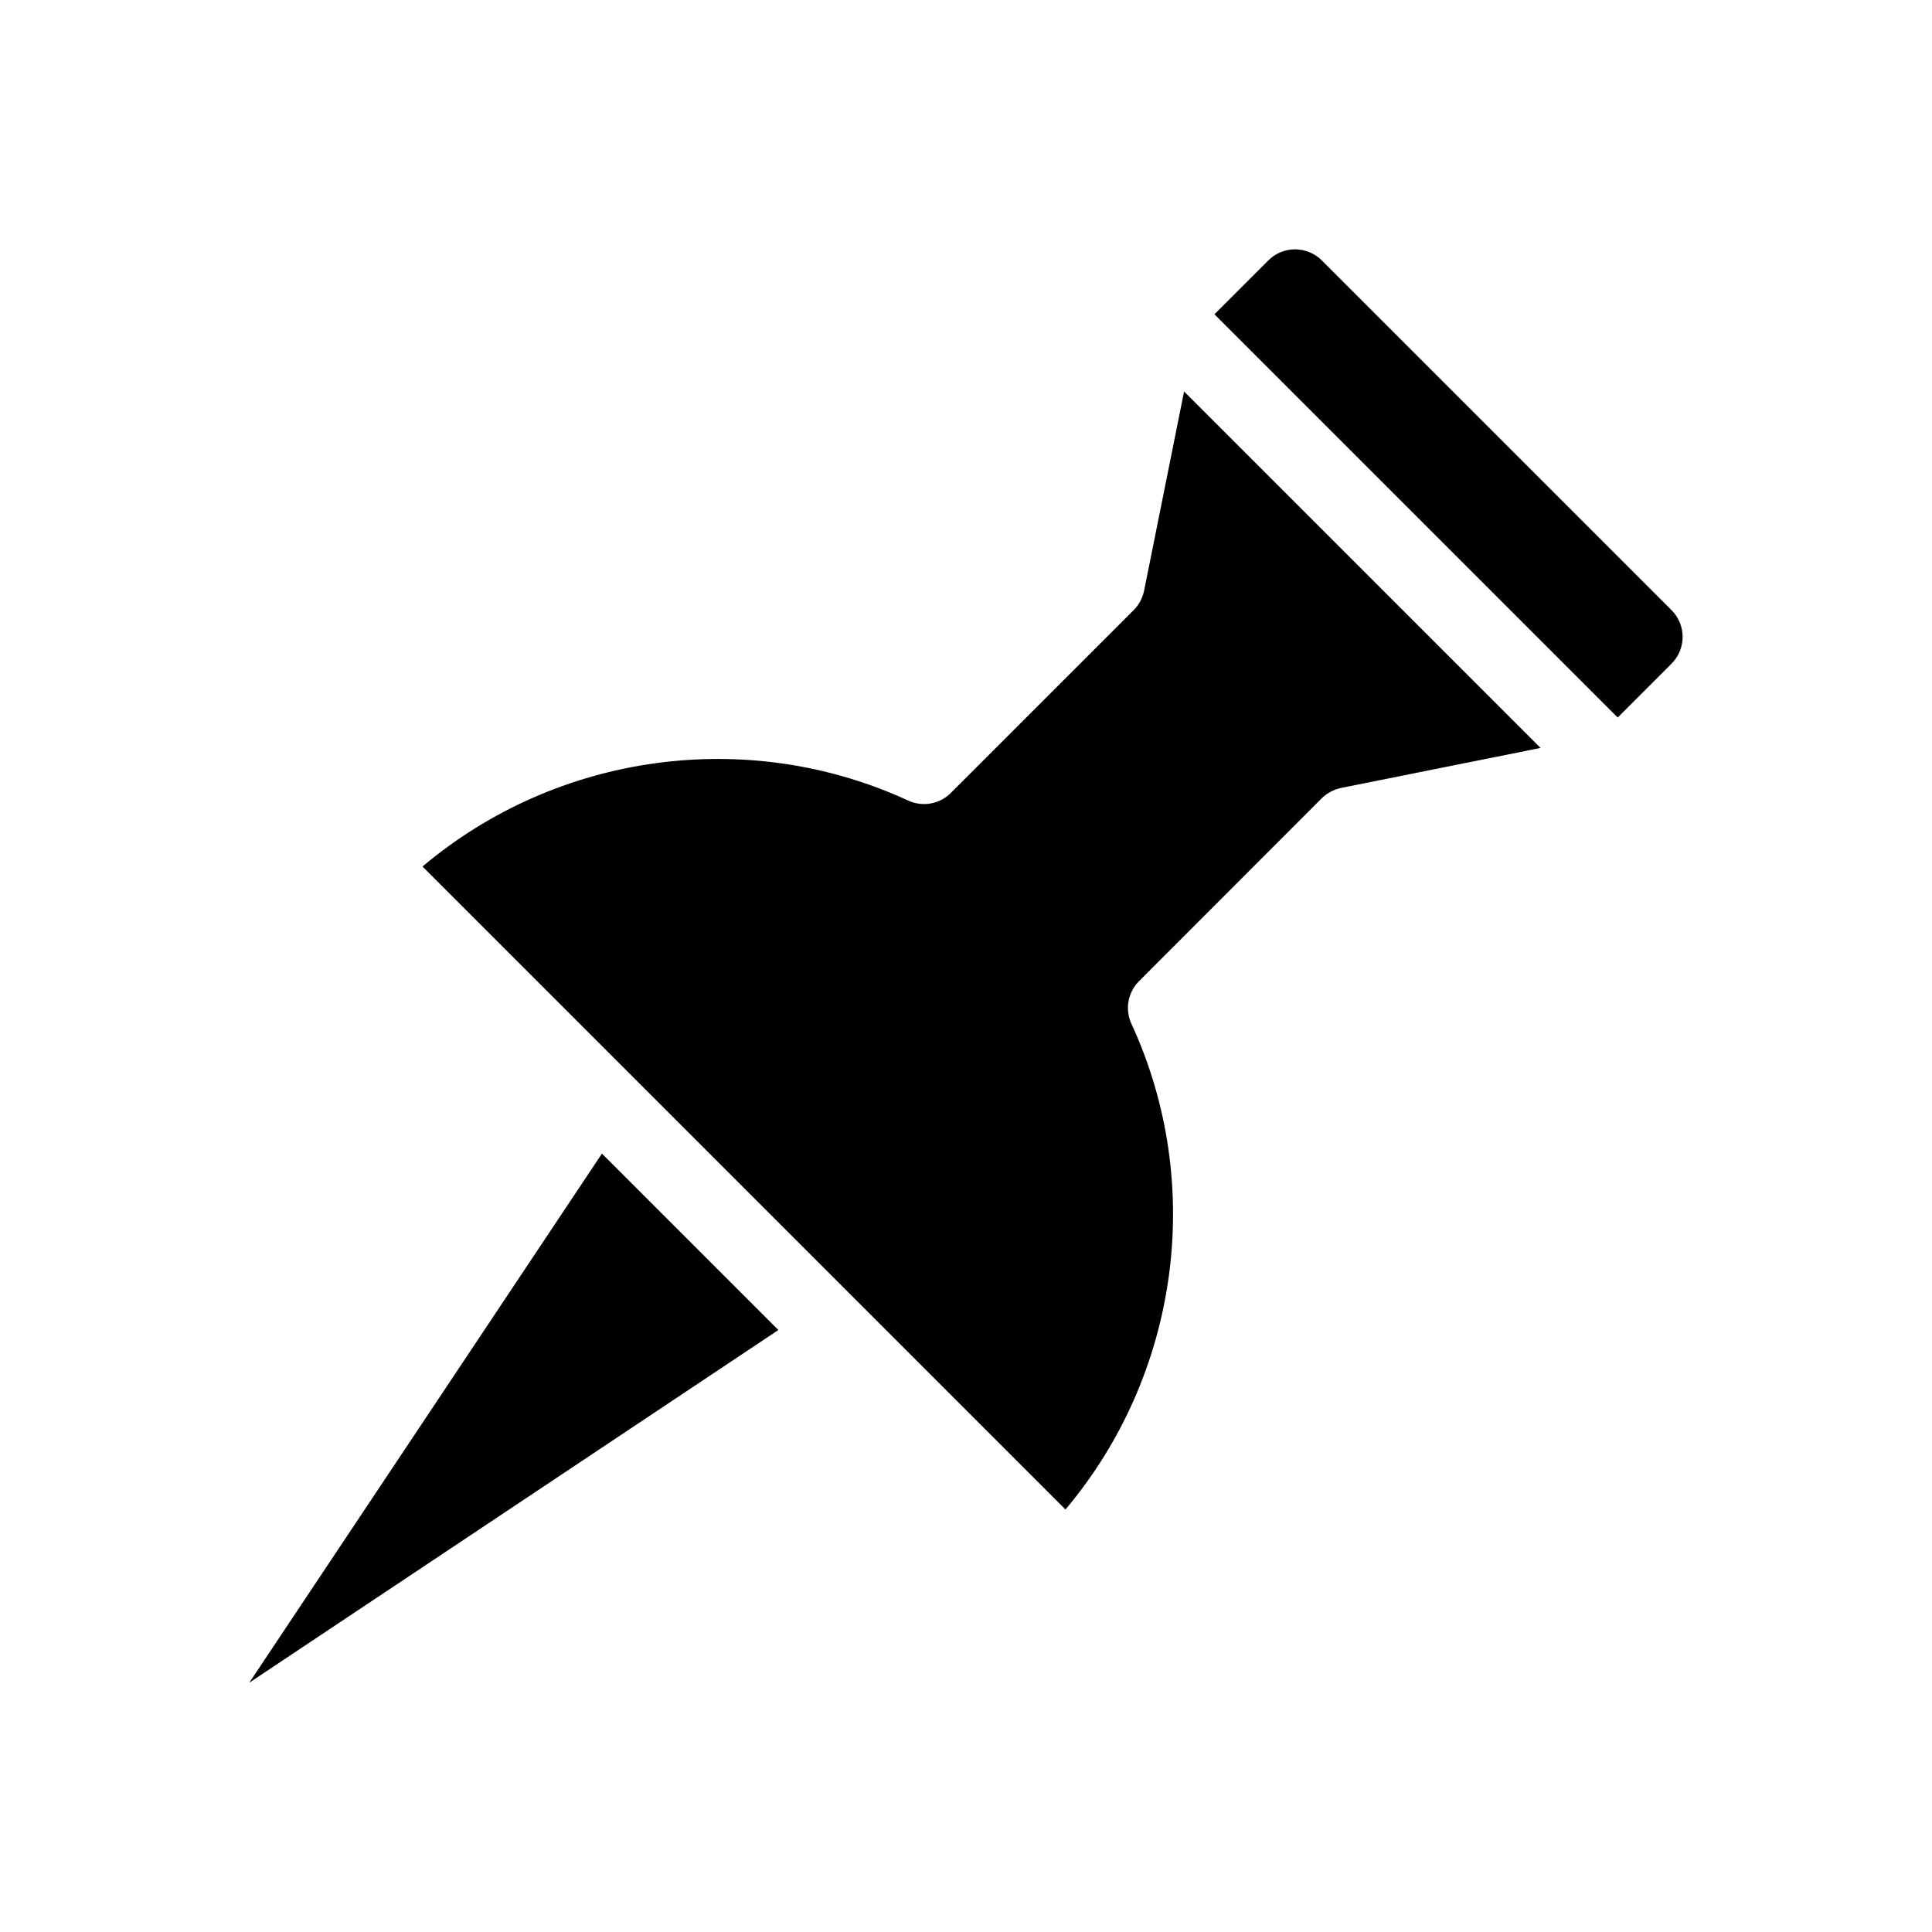 <?xml version="1.0" encoding="UTF-8"?>
<!-- Uploaded to: ICON Repo, www.svgrepo.com, Generator: ICON Repo Mixer Tools -->
<svg fill="#000000" width="800px" height="800px" version="1.1" viewBox="144 144 512 512" xmlns="http://www.w3.org/2000/svg">
 <path d="m303.52 449.72 46.754 46.754-140.21 93.457zm143.69-149.23c-0.402 1.965-1.359 3.777-2.769 5.188l-48.418 48.418c-2.973 3.023-7.508 3.828-11.336 2.066-42.723-19.699-93.203-12.496-128.72 17.48l170.39 170.39c29.977-35.52 37.18-86 17.48-128.72-1.762-3.828-0.957-8.363 2.066-11.336l48.418-48.465c1.41-1.359 3.223-2.316 5.188-2.719l52.75-10.578-94.465-94.469zm139.75 5.188-92.648-92.648c-3.93-3.93-10.328-3.93-14.207 0l-14.258 14.258 106.86 106.86 14.258-14.258c3.926-3.93 3.926-10.281-0.004-14.211z"/>
</svg>